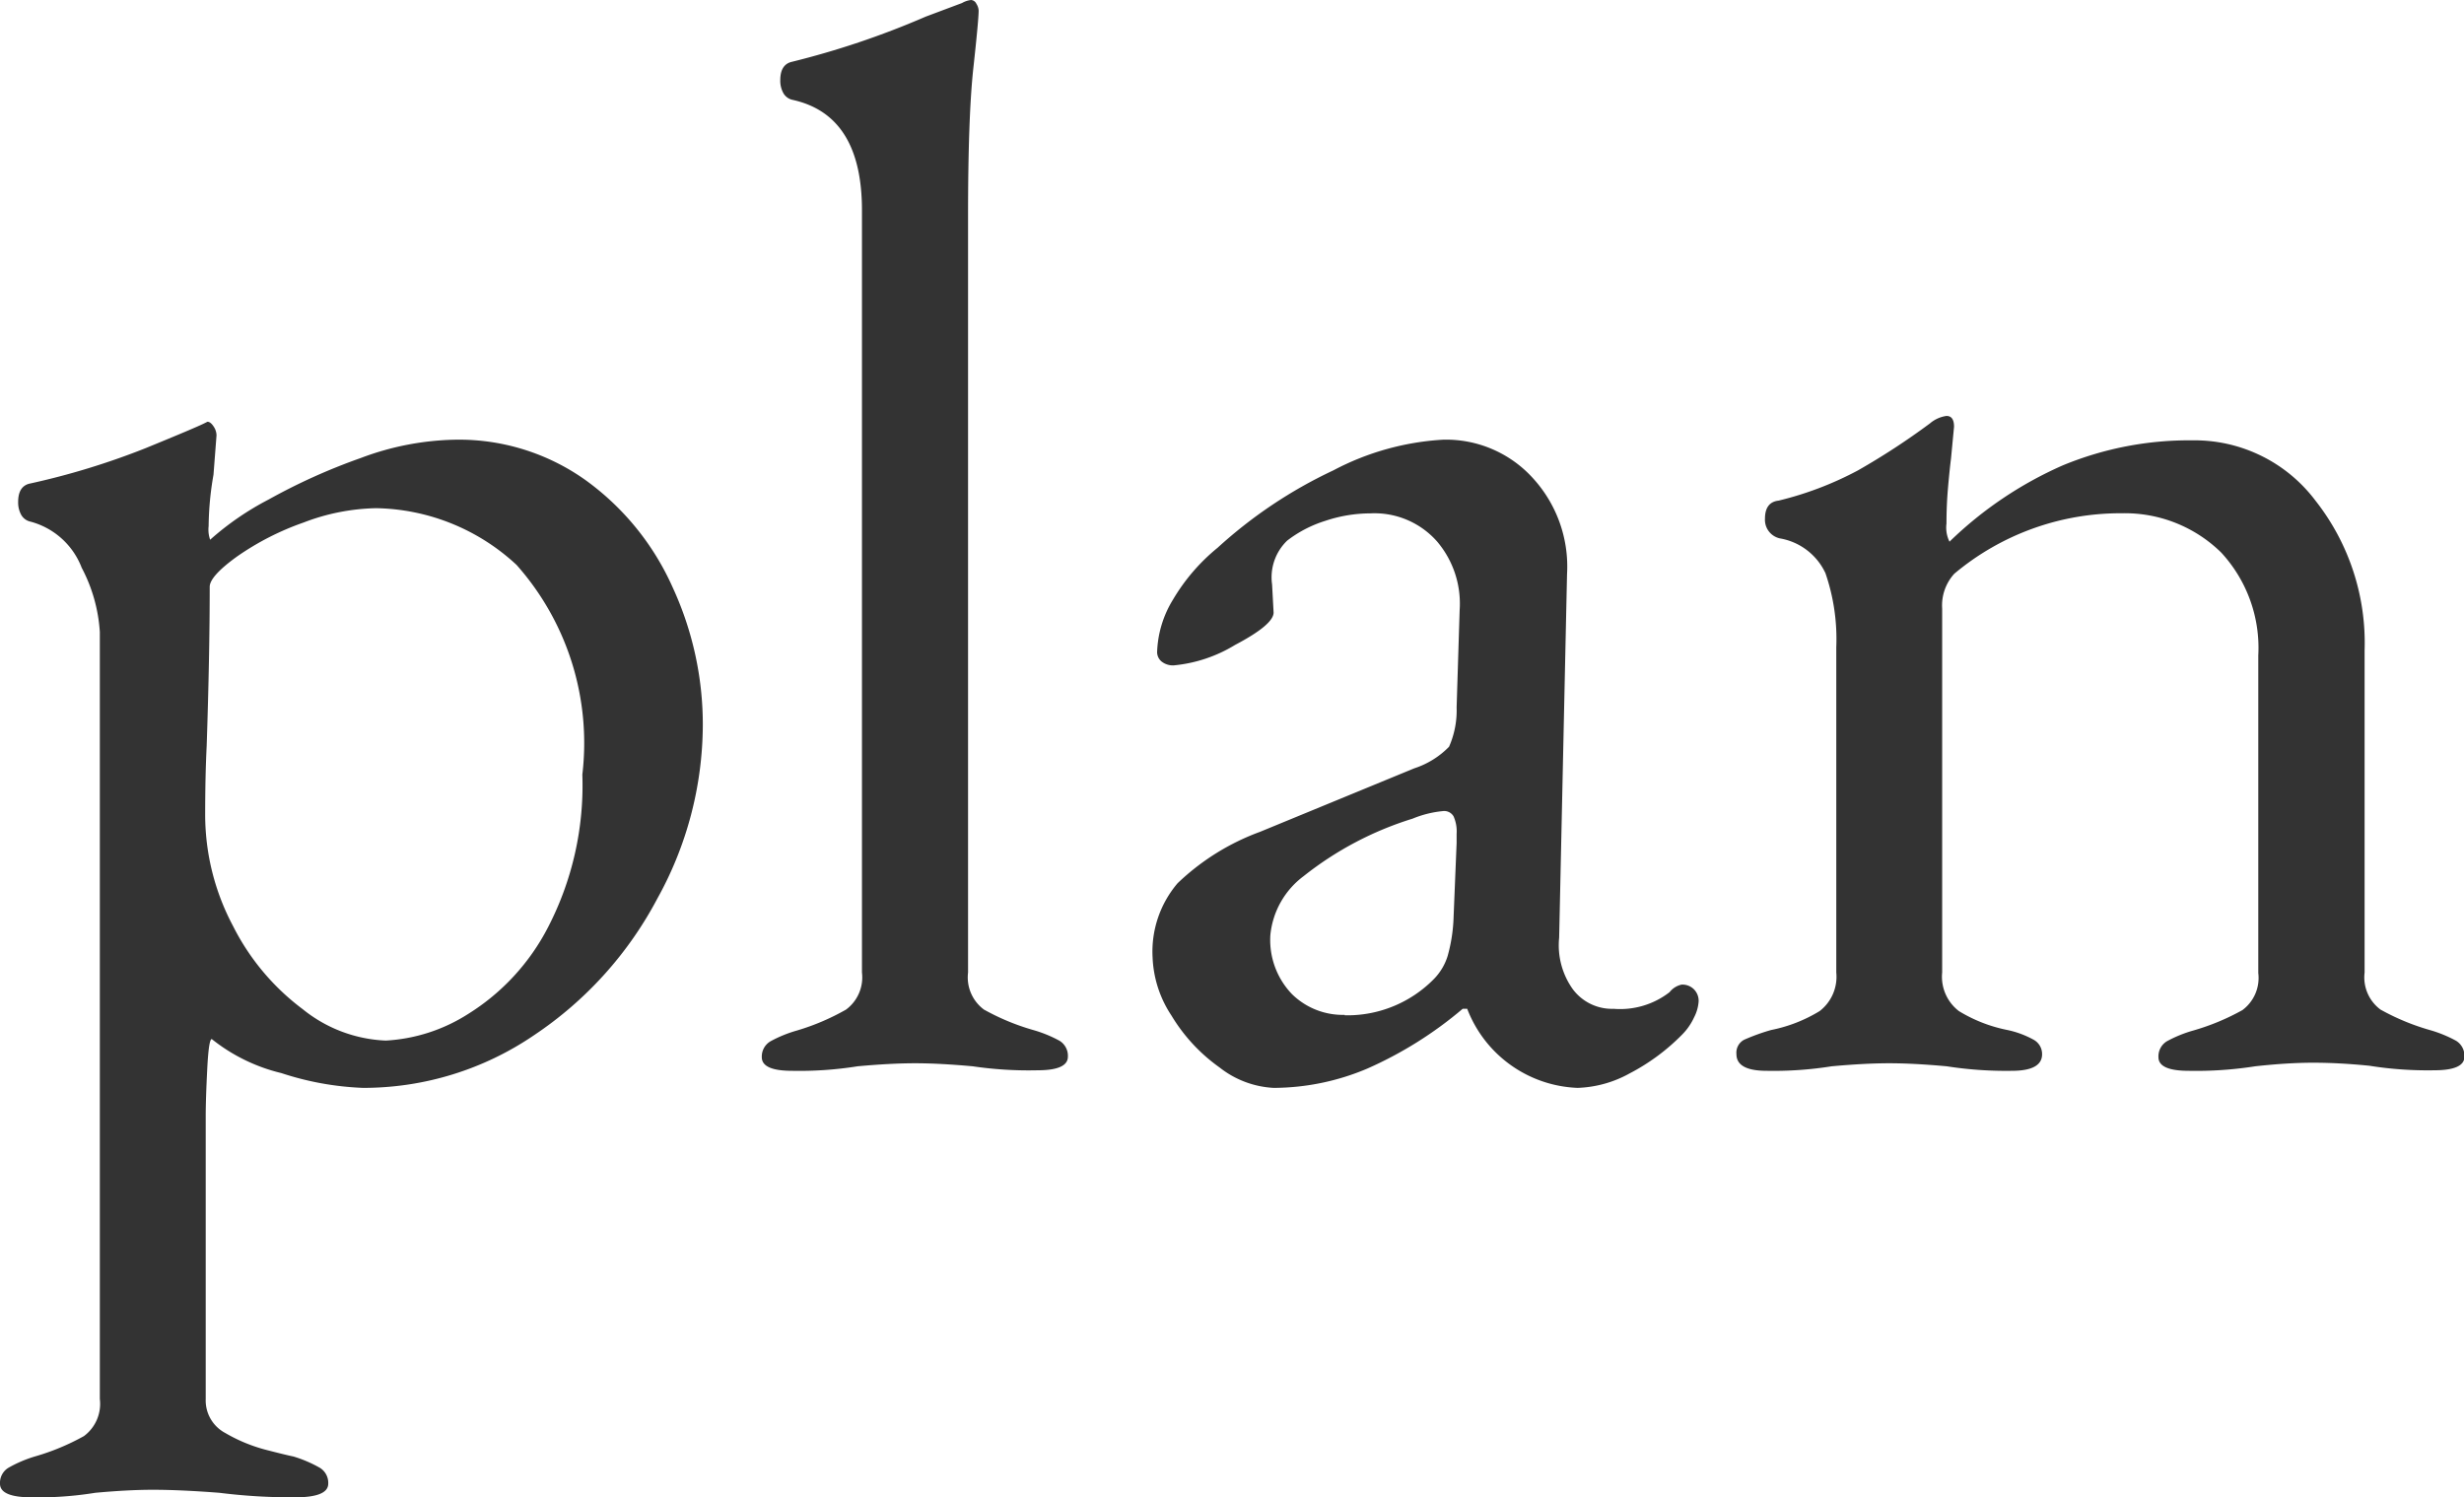 <svg xmlns="http://www.w3.org/2000/svg" width="22.806" height="13.86" viewBox="0 0 22.806 13.86">
  <path id="パス_141286" data-name="パス 141286" d="M-11.137,3.99q-.294,0-.294-.126a.163.163,0,0,1,.077-.147,1.18,1.18,0,0,1,.245-.105,2.15,2.15,0,0,0,.455-.189.371.371,0,0,0,.147-.343v-7.1a1.47,1.47,0,0,0-.168-.595.7.7,0,0,0-.476-.427.129.129,0,0,1-.084-.063.236.236,0,0,1-.028-.119q0-.14.1-.168a6.905,6.905,0,0,0,1.078-.329q.462-.189.546-.231l.028-.014q.028,0,.056.042a.151.151,0,0,1,.028.084l-.028.364A2.9,2.9,0,0,0-9.5-5a.283.283,0,0,0,.014.126,2.637,2.637,0,0,1,.539-.371,5.545,5.545,0,0,1,.854-.385A2.6,2.6,0,0,1-7.217-5.8a2.019,2.019,0,0,1,1.211.378,2.457,2.457,0,0,1,.8.987,3.031,3.031,0,0,1,.28,1.281,3.33,3.33,0,0,1-.42,1.6A3.466,3.466,0,0,1-6.489-.287,2.805,2.805,0,0,1-8.071.2,2.744,2.744,0,0,1-8.827.063a1.647,1.647,0,0,1-.644-.315q-.028,0-.042.28t-.014.434V3.08a.341.341,0,0,0,.182.315,1.489,1.489,0,0,0,.371.154q.189.049.259.063a1.18,1.18,0,0,1,.245.105.163.163,0,0,1,.077.147q0,.126-.308.126a5.428,5.428,0,0,1-.7-.042q-.364-.028-.616-.028-.224,0-.532.028A3.312,3.312,0,0,1-11.137,3.99ZM-7.861-.238A1.573,1.573,0,0,0-7.1-.483a2.053,2.053,0,0,0,.742-.805A2.856,2.856,0,0,0-6.041-2.7,2.483,2.483,0,0,0-6.65-4.641a1.955,1.955,0,0,0-1.3-.525,1.97,1.97,0,0,0-.672.133,2.533,2.533,0,0,0-.616.315q-.252.182-.252.28,0,.63-.028,1.47-.014.28-.014.644A2.193,2.193,0,0,0-9.275-1.3a2.188,2.188,0,0,0,.644.77A1.306,1.306,0,0,0-7.861-.238ZM-4.1.042q-.28,0-.28-.126A.163.163,0,0,1-4.3-.231a1.18,1.18,0,0,1,.245-.1A2.15,2.15,0,0,0-3.6-.525a.371.371,0,0,0,.147-.343V-7.924q0-.882-.644-1.022a.129.129,0,0,1-.084-.063.236.236,0,0,1-.028-.119q0-.14.1-.168a7.827,7.827,0,0,0,1.246-.42l.336-.126a.215.215,0,0,1,.084-.028.059.059,0,0,1,.049.035.126.126,0,0,1,.021.063q0,.084-.049.532t-.049,1.372v7a.371.371,0,0,0,.147.343,2.15,2.15,0,0,0,.455.189,1.18,1.18,0,0,1,.245.1.163.163,0,0,1,.077.147q0,.126-.28.126A3.563,3.563,0,0,1-2.429,0q-.308-.028-.532-.028T-3.493,0A3.413,3.413,0,0,1-4.1.042ZM.357.2a.882.882,0,0,1-.5-.189A1.6,1.6,0,0,1-.588-.469a1.045,1.045,0,0,1-.175-.539.976.976,0,0,1,.231-.686A2.193,2.193,0,0,1,.231-2.17l1.428-.588a.79.79,0,0,0,.322-.2.834.834,0,0,0,.07-.364l.028-.9a.887.887,0,0,0-.21-.637.772.772,0,0,0-.616-.259,1.321,1.321,0,0,0-.42.07,1.124,1.124,0,0,0-.35.182.471.471,0,0,0-.14.406L.357-4.2q0,.112-.357.3a1.325,1.325,0,0,1-.567.189.169.169,0,0,1-.112-.035.113.113,0,0,1-.042-.091.988.988,0,0,1,.147-.483A1.8,1.8,0,0,1-.161-4.8,4.291,4.291,0,0,1,.91-5.516,2.477,2.477,0,0,1,1.925-5.8a1.084,1.084,0,0,1,.833.357,1.212,1.212,0,0,1,.315.889L3-1.19a.7.7,0,0,0,.126.476.452.452,0,0,0,.378.182.747.747,0,0,0,.518-.154.192.192,0,0,1,.112-.07.151.151,0,0,1,.112.042A.151.151,0,0,1,4.291-.6a.376.376,0,0,1-.042.147.554.554,0,0,1-.112.161,1.93,1.93,0,0,1-.483.357A1.065,1.065,0,0,1,3.171.2,1.141,1.141,0,0,1,2.149-.532H2.107a3.622,3.622,0,0,1-.882.553A2.236,2.236,0,0,1,.357.2Zm.658-.672a1.123,1.123,0,0,0,.826-.336.527.527,0,0,0,.126-.21,1.491,1.491,0,0,0,.056-.364l.028-.686v-.084a.342.342,0,0,0-.028-.161.1.1,0,0,0-.1-.049.979.979,0,0,0-.28.07,3.087,3.087,0,0,0-1.008.532.773.773,0,0,0-.308.546.723.723,0,0,0,.2.546A.671.671,0,0,0,1.015-.476ZM4.921.042q-.28,0-.28-.154a.135.135,0,0,1,.07-.133,1.879,1.879,0,0,1,.252-.091,1.375,1.375,0,0,0,.448-.175.4.4,0,0,0,.154-.357v-3.01a1.874,1.874,0,0,0-.1-.686.571.571,0,0,0-.42-.322.176.176,0,0,1-.14-.182q0-.154.126-.168a3.1,3.1,0,0,0,.735-.28,6.6,6.6,0,0,0,.665-.434.3.3,0,0,1,.154-.07q.07,0,.07.1l-.028.294q-.014.112-.028.273t-.014.329a.292.292,0,0,0,.028.168,3.557,3.557,0,0,1,1.05-.707,3.059,3.059,0,0,1,1.2-.231A1.4,1.4,0,0,1,10-5.236a2.127,2.127,0,0,1,.455,1.386V-.868a.371.371,0,0,0,.147.343,2.15,2.15,0,0,0,.455.189,1.18,1.18,0,0,1,.245.1.163.163,0,0,1,.077.147q0,.126-.28.126a3.413,3.413,0,0,1-.6-.042q-.28-.028-.518-.028T9.443,0a3.517,3.517,0,0,1-.616.042q-.28,0-.28-.126a.163.163,0,0,1,.077-.147,1.18,1.18,0,0,1,.245-.1,2.15,2.15,0,0,0,.455-.189.371.371,0,0,0,.147-.343v-2.94a1.3,1.3,0,0,0-.343-.952,1.272,1.272,0,0,0-.917-.364,2.392,2.392,0,0,0-1.554.56.436.436,0,0,0-.112.322V-.868A.4.4,0,0,0,6.7-.511a1.375,1.375,0,0,0,.448.175.876.876,0,0,1,.245.091.151.151,0,0,1,.077.133q0,.154-.28.154A3.563,3.563,0,0,1,6.587,0q-.308-.028-.532-.028T5.523,0A3.413,3.413,0,0,1,4.921.042Z" transform="translate(11.431 9.87)" fill="#333"/>
</svg>
